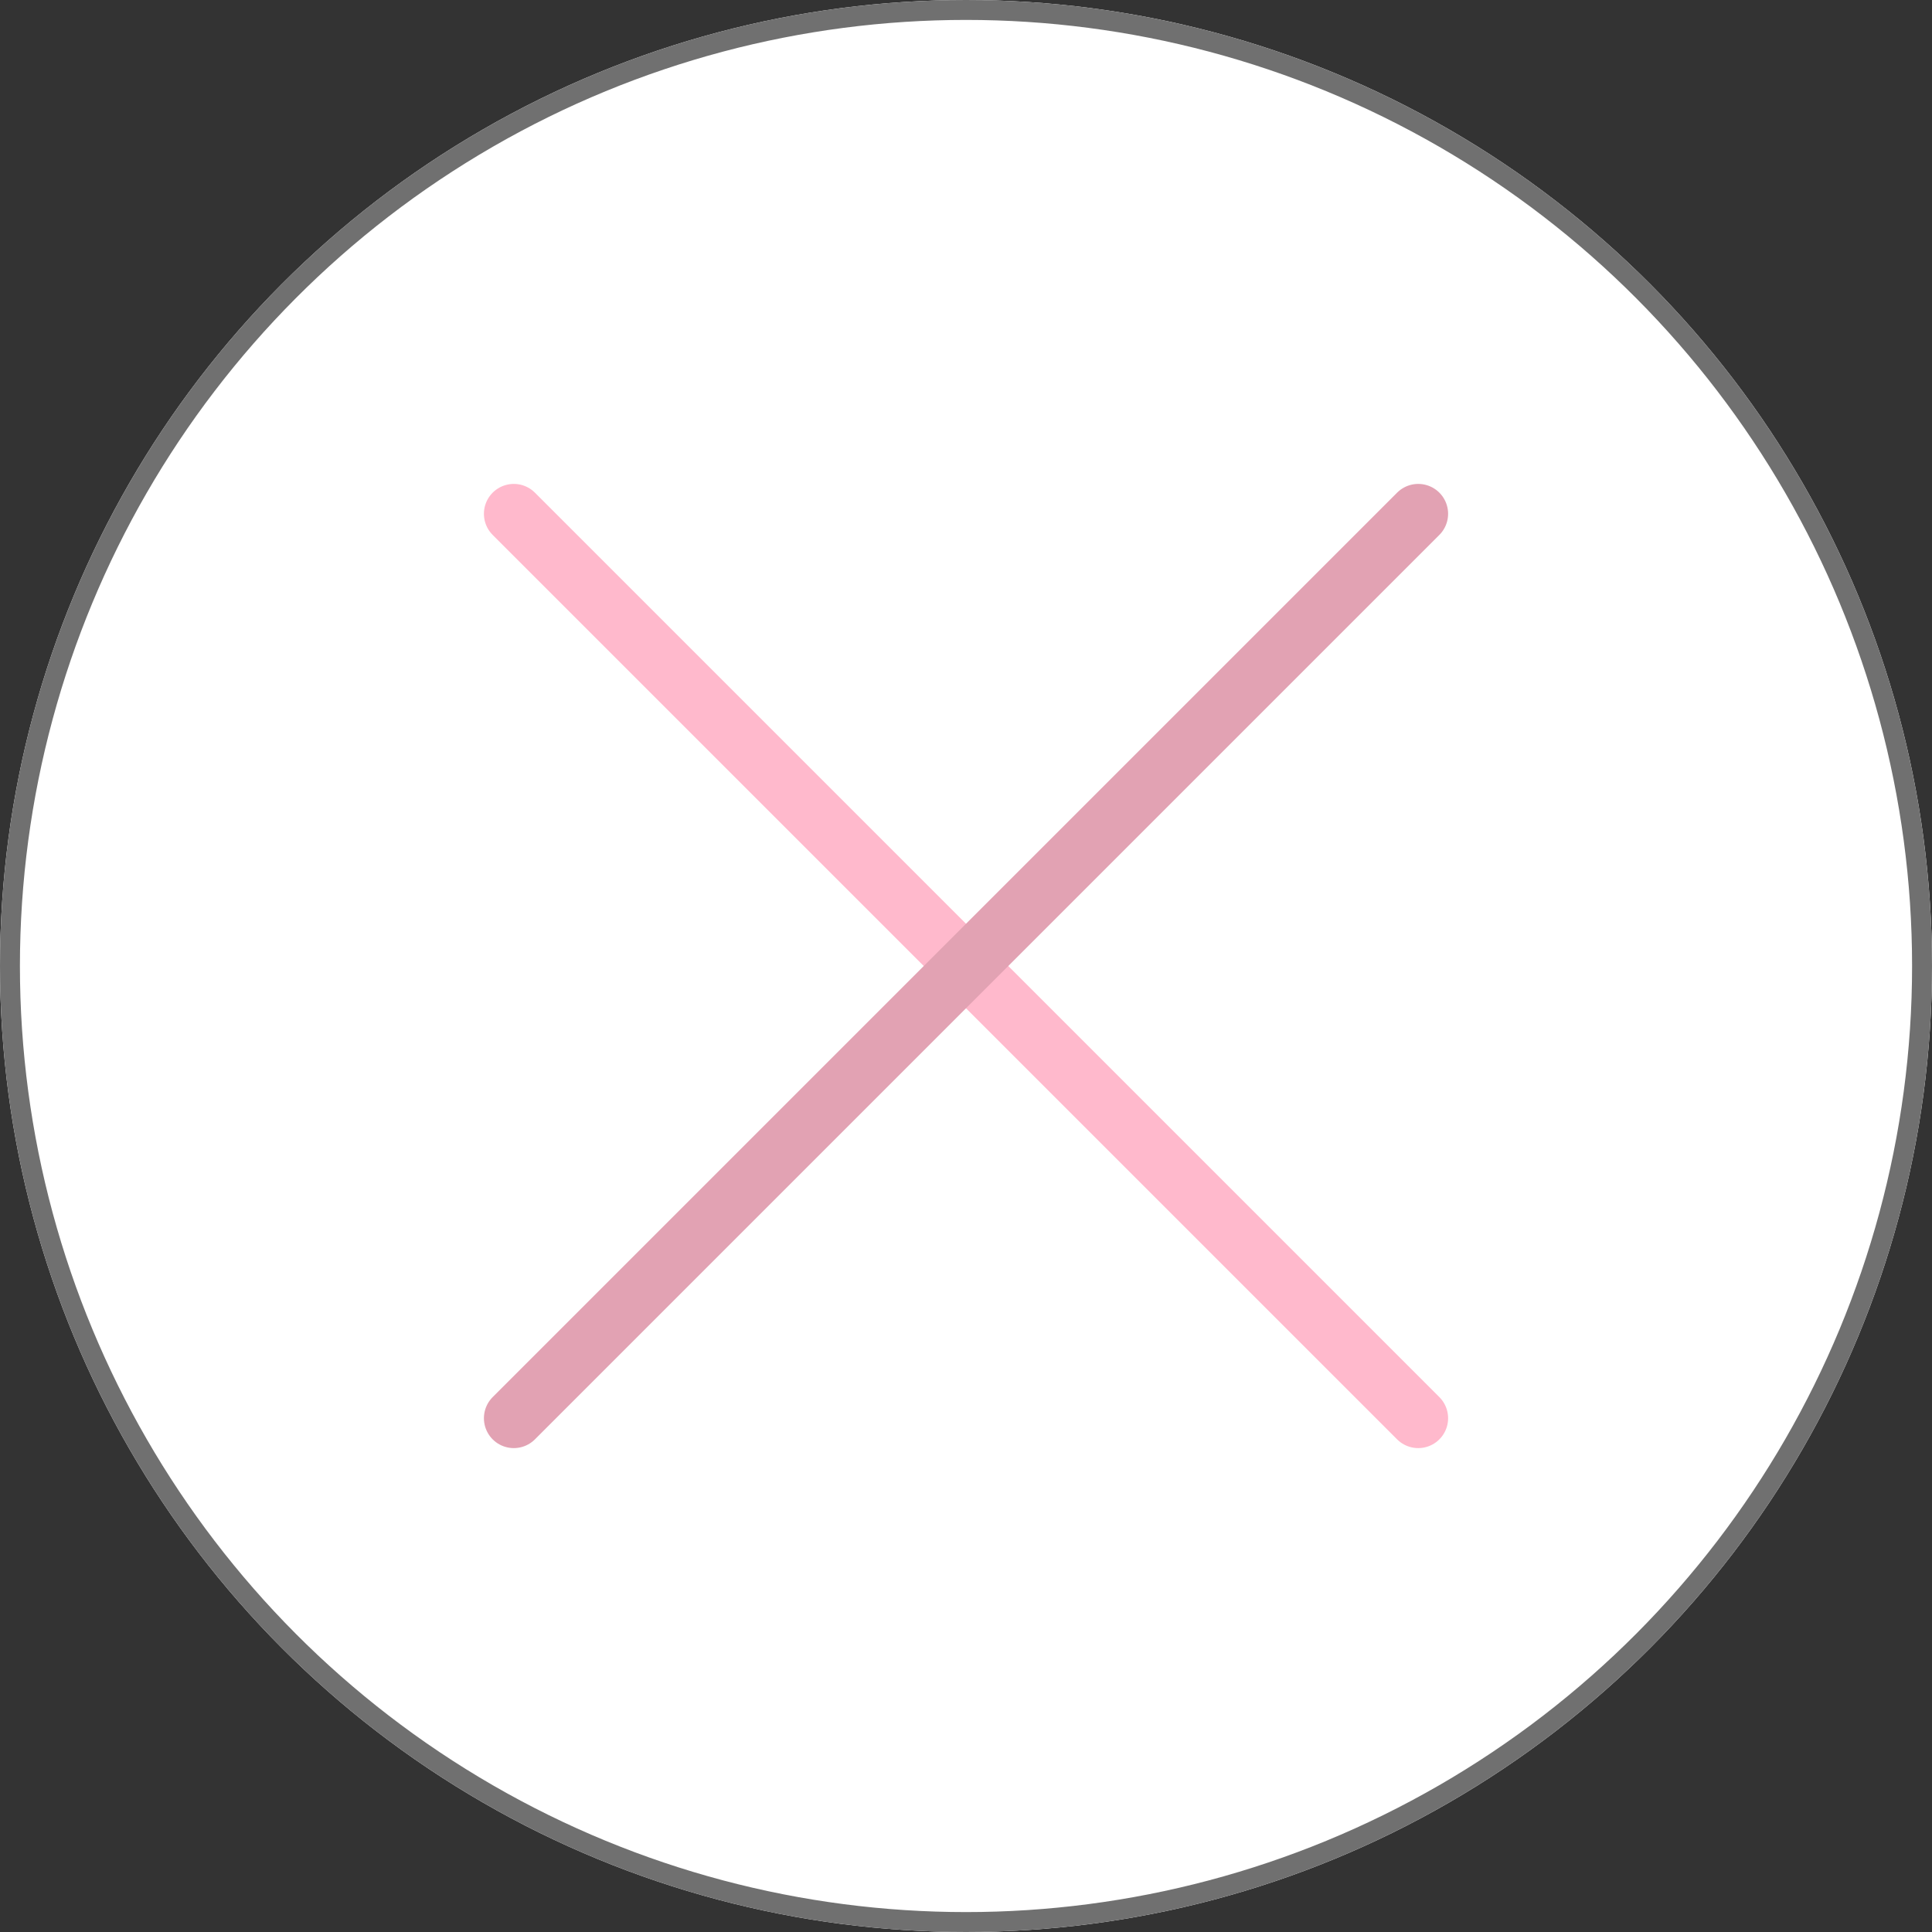 <svg xmlns="http://www.w3.org/2000/svg" width="97" height="97" viewBox="0 0 97 97">
  <rect x="0" y="0" width="97" height="97" fill="#333333" stroke="none"/>
  <g id="グループ_626" data-name="グループ 626" transform="translate(-872 -2096)">
    <g id="楕円形_50" data-name="楕円形 50" transform="translate(872 2096)" fill="#fff" stroke="#707070" stroke-width="1">
      <circle cx="48.5" cy="48.5" r="48.5" stroke="none"/>
      <circle cx="48.5" cy="48.5" r="48" fill="none"/>
    </g>
    <g id="グループ_625" data-name="グループ 625" transform="translate(144.3 122.319)">
      <line id="線_272" data-name="線 272" x2="64.218" transform="translate(753.496 1999.477) rotate(45)" fill="none" stroke="#ffb9cc" stroke-linecap="round" stroke-width="3"/>
      <path id="パス_349" data-name="パス 349" d="M0,0H64.218" transform="translate(798.905 1999.477) rotate(135)" fill="none" stroke="#e2a2b3" stroke-linecap="round" stroke-width="3"/>
    </g>
  </g>
</svg>
